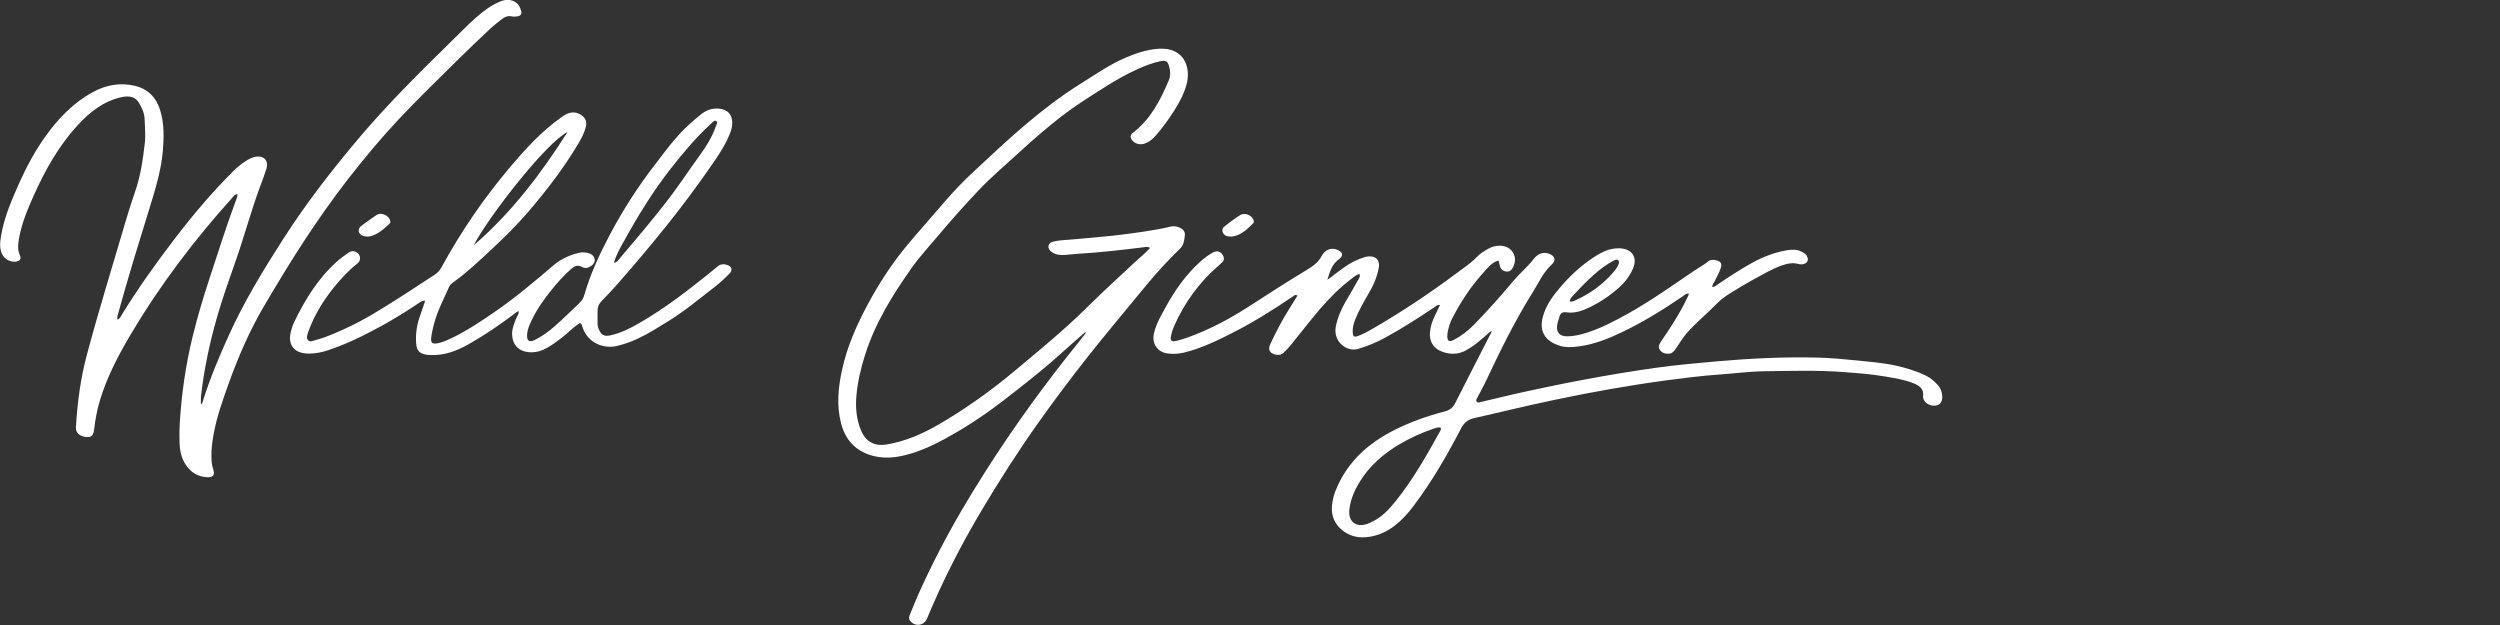 <?xml version="1.0" encoding="UTF-8"?><svg id="Layer_1" xmlns="http://www.w3.org/2000/svg" viewBox="0 0 400 100"><rect x="0" y="0" width="400" height="100" fill="#333333" stroke="none"/><defs><style>.cls-1{fill:#fff;stroke-width:0px;}</style></defs><path class="cls-1" d="M37.95,31.06c-.43.06-.6.36-.8.59-6.04,6.72-11.5,13.89-16.12,21.66-2.07,3.48-3.97,7.06-5.11,10.98-.42,1.44-.68,2.9-.85,4.38-.11.96-.43,1.31-1.21,1.26-1.06-.07-1.76-.66-1.71-1.52.22-3.98.74-7.9,1.78-11.76,1.9-7.1,4.08-14.12,6.15-21.17.47-1.6.97-3.19,1.52-4.77.89-2.53,1.26-5.16,1.57-7.81.15-1.28,0-2.55-.03-3.82-.03-.99-.45-1.86-.94-2.68-.54-.9-1.51-1.13-2.74-.86-2.91.64-5.1,2.39-7.05,4.51-3.06,3.34-5.23,7.24-7.06,11.34-.98,2.2-1.91,4.44-2.32,6.84-.15.87-.24,1.74.15,2.61.27.59,0,.93-.65,1.02-.94.13-1.95-.47-2.28-1.39-.22-.6-.28-1.22-.2-1.88.3-2.57,1.17-4.99,2.16-7.33,1.37-3.23,2.9-6.4,4.95-9.29,2.1-2.96,4.55-5.54,7.79-7.28,2.08-1.12,4.29-1.5,6.59-.97,2.11.49,3.46,1.85,4.09,3.93.65,2.11.61,4.27.43,6.44-.27,3.25-1.25,6.33-2.2,9.42-1.68,5.46-3.39,10.92-4.89,16.43-.1.37-.28.73-.18,1.21.41-.17.55-.55.73-.85,2.59-4.2,5.46-8.22,8.46-12.14,2.94-3.84,6.05-7.52,9.49-10.92.64-.63,1.34-1.16,2.1-1.63.43-.26.88-.46,1.38-.54,1.3-.19,2.06.67,1.68,1.92-.28.92-.63,1.81-.96,2.71-1.46,3.89-2.52,7.91-3.89,11.84-1.09,3.12-2.21,6.22-3.11,9.4-1.17,4.1-2.04,8.27-2.52,12.51-.04.38,0,.77,0,1.29.28-.27.31-.54.38-.78,1.11-3.53,2.55-6.92,4.07-10.29,2.47-5.46,5.57-10.54,8.8-15.56,3.48-5.42,7.4-10.5,11.53-15.43,4.7-5.62,9.88-10.78,15.11-15.89,1.37-1.34,2.69-2.72,4.13-3.99,1.13-.99,2.31-1.89,3.69-2.49.73-.31,1.47-.49,2.27-.15.73.31,1.07.91,1.27,1.61.13.46-.12.77-.58.84-.31.05-.65.08-.95.01-.62-.13-1.12.08-1.58.45-.58.47-1.19.9-1.73,1.41-1.86,1.75-3.72,3.51-5.53,5.3-3.12,3.1-6.29,6.16-9.3,9.37-2.84,3.03-5.49,6.23-8.04,9.5-5.03,6.46-9.37,13.37-13.5,20.42-2.25,3.84-4.02,7.91-5.53,12.09-.97,2.71-1.95,5.41-2.47,8.25-.23,1.26-.4,2.52-.36,3.81.02.61.06,1.19.26,1.78.35,1,.02,1.43-1.05,1.35-1.75-.13-2.95-1.12-3.7-2.66-.42-.87-.58-1.83-.61-2.79-.02-.96-.04-1.92.01-2.88.28-4.76.93-9.46,2.06-14.09.77-3.14,1.68-6.24,2.7-9.31,1.38-4.18,2.69-8.38,4.23-12.51.12-.32.3-.65.24-1.1Z"/><path class="cls-1" d="M173.67,53.11c-1.42,1.24-2.74,2.37-4.02,3.54-2.18,1.99-4.49,3.81-6.8,5.64-3.14,2.5-6.37,4.89-9.85,6.9-2.31,1.34-4.66,2.6-7.22,3.37-1.92.58-3.87.9-5.88.43-2.83-.67-4.58-2.43-5.32-5.22-.76-2.89-.47-5.78.16-8.64.79-3.64,2.28-7.01,4.02-10.28,1.81-3.39,3.89-6.61,6.35-9.57,2.02-2.43,4.14-4.77,6.19-7.18,1.41-1.65,2.93-3.19,4.51-4.67,5.39-5.04,10.78-10.1,17.09-14.04,2.38-1.48,4.68-3.1,7.28-4.2,1.67-.71,3.4-1.28,5.23-1.39,4.22-.26,5.15,3.2,4.43,5.75-.43,1.55-1.21,2.96-2.07,4.31-.84,1.32-1.77,2.57-2.79,3.76-.54.63-1.16,1.16-1.97,1.39-.72.21-1.5-.05-1.9-.62-.3-.42-.28-.8.13-1.12,2.84-2.17,4.41-5.21,5.76-8.4.29-.68.28-1.38.1-2.09-.26-1.01-.5-1.18-1.5-.97-1.26.26-2.45.74-3.61,1.26-1.75.79-3.41,1.74-5.04,2.76-2.41,1.51-4.82,3.02-7.07,4.75-2.44,1.89-4.77,3.92-7.04,6.01-2.14,1.97-4.37,3.84-6.37,5.97-2.12,2.25-4.18,4.54-6.16,6.91-1.51,1.79-3.11,3.51-4.46,5.42-3.07,4.33-5.84,8.82-7.45,13.93-.68,2.14-1.19,4.32-1.38,6.55-.16,1.86.01,3.69.72,5.44.76,1.87,2.19,2.64,4.16,2.3,2.98-.51,5.7-1.69,8.3-3.2,4.31-2.51,8.36-5.4,12.17-8.59,3.92-3.28,7.88-6.51,11.52-10.11,2.5-2.47,5.09-4.84,7.66-7.24.8-.75,1.68-1.41,2.46-2.3-.35-.24-.71-.15-1.03-.11-3.52.44-7.04.84-10.59,1.05-.88.05-1.76.22-2.65.18-.55-.02-1.05-.16-1.49-.49-.33-.24-.57-.56-.48-1,.08-.4.41-.56.77-.64.35-.08.69-.16,1.05-.19,5.13-.43,10.26-.82,15.33-1.73.77-.14,1.54-.28,2.3-.47.59-.15,1.13-.06,1.65.21.44.23.76.61.71,1.1-.08.8-.16,1.63-.81,2.25-.49.46-.96.95-1.44,1.43-1.67,1.69-3.21,3.5-4.72,5.34-2.85,3.49-5.77,6.93-8.56,10.47-2.77,3.51-5.46,7.09-8.04,10.74-3.22,4.55-6.22,9.25-9.07,14.05-3.21,5.41-6.07,11-8.49,16.81-.05.13-.1.27-.17.39-.54,1.11-1.96,1.23-2.7.22-.23-.31-.14-.6-.01-.9.46-1.12.9-2.24,1.39-3.34,2.1-4.67,4.44-9.21,7.04-13.62,4.49-7.63,9.47-14.93,14.86-21.95,1.49-1.94,3.03-3.85,4.55-5.77.11-.14.26-.25.3-.63Z"/><path class="cls-1" d="M58.71,37.85c-.16-.03-.42-.04-.65-.12-.76-.3-.91-1.06-.27-1.57.77-.62,1.62-1.14,2.41-1.73.64-.48,1.73-.11,2.12.6.15.27.22.57-.02.79-.92.83-1.82,1.69-3.09,1.99-.14.03-.28.03-.51.05Z"/><path class="cls-1" d="M196.94,37.86c-.3-.02-.58-.03-.84-.17-.56-.31-.72-1.02-.23-1.42.82-.67,1.68-1.31,2.58-1.87.65-.41,1.67-.03,2.04.64.13.24.19.51,0,.7-1.01,1-2.02,2.01-3.55,2.13Z"/><path class="cls-1" d="M310.75,63.25c-.07-.57-.23-1.12-.63-1.56-.55-.61-1.13-1.17-1.88-1.54-1.57-.78-3.23-1.28-4.94-1.66-2.12-.46-4.28-.62-6.44-.84-1.94-.2-3.89-.37-5.83-.43-5.4-.14-10.78.11-16.16.58-3.39.3-6.78.6-10.16,1.08-7.53,1.07-14.99,2.5-22.4,4.17-1.77.4-3.52.84-5.29,1.25-.23.06-.51.2-.71,0-.26-.27,0-.54.11-.77.37-.73.79-1.43,1.14-2.17,2.35-4.98,4.75-9.93,7.68-14.6.94-1.49,1.64-3.15,2.98-4.38.81-.74.62-1.42-.42-1.8-.84-.31-1.75-.02-2.42.87-.52.69-1.13,1.28-1.72,1.88-.52.53-1.05,1.05-1.53,1.63-2.03,2.42-4.13,4.78-6.34,7.04-.92.94-1.97,1.74-3.14,2.36-.79.43-1.11.22-1.08-.68,0-.25.05-.49.1-.74.15-.7.36-1.37.69-2.01,1.43-2.8,3.18-5.38,5.31-7.68.57-.62,1.15-1.33,2.11-1.56.08.37.13.68.23.98.16.49.55.73,1.04.78.49.04.79-.23,1.01-.64.92-1.71-.15-3.49-2.09-3.5-.66,0-1.27.16-1.83.48-.65.37-1.31.75-1.82,1.3-.88.94-1.96,1.64-2.97,2.4-4.41,3.3-8.98,6.36-13.75,9.12-.77.44-1.55.88-2.39,1.17-.55.19-.72.06-.77-.5-.06-.76.11-1.47.4-2.18.55-1.35,1.25-2.62,1.99-3.88.82-1.38,1.51-2.82,1.78-4.42.19-1.11-.4-1.8-1.52-1.78-.31,0-.64.07-.94.18-.84.29-1.65.64-2.41,1.12-1.17.75-2.23,1.62-3.36,2.46.38-1.22.7-2.47,1.81-3.27.78-.57.71-1.14-.18-1.53-.91-.4-1.95-.12-2.53.96-.6,1.13-1.52,1.72-2.57,2.35-3.14,1.88-6.19,3.89-9.27,5.86-3,1.92-6.13,3.58-9.49,4.8-.6.22-1.21.41-1.83.57-.9.23-1.14,0-.94-.87.11-.48.25-.97.45-1.42,1.68-3.78,4.03-7.08,7.2-9.78.19-.16.36-.34.54-.51.33-.33.31-.69.11-1.07-.34-.63-.95-.84-1.63-.46-.71.4-1.37.88-1.98,1.43-2.33,2.09-4.09,4.62-5.59,7.34-.73,1.33-1.51,2.66-1.85,4.18-.36,1.65.57,3.01,2.25,3.2.85.1,1.7.06,2.54-.14,2.78-.68,5.34-1.92,7.87-3.21,3.33-1.7,6.48-3.68,9.57-5.78.18-.12.37-.37.73-.13-.44.72-.88,1.44-1.33,2.15-1.14,1.8-2.12,3.69-3.02,5.63-.4.86-.09,1.44.83,1.66.48.11.93.06,1.29-.3.38-.37.77-.74,1.1-1.15,1.57-1.93,3.08-3.9,4.69-5.79,1.57-1.83,3.27-3.55,5.22-5,.35-.26.69-.59,1.17-.64.13.41-.1.67-.24.93-.64,1.15-1.31,2.28-1.97,3.41-.73,1.27-1.32,2.6-1.6,4.04-.47,2.45,1.78,4.13,3.6,3.58,1.48-.45,2.87-1.03,4.21-1.75,2.72-1.47,5.32-3.15,7.89-4.86.26-.18.5-.47.98-.42-.32.66-.6,1.23-.87,1.81-.4.84-.69,1.72-.75,2.65-.1,1.47.62,2.54,2,3.04,1.35.48,2.65.42,3.9-.31.73-.43,1.45-.9,2.08-1.48.29-.26.6-.51.9-.75.3-.23.51-.62,1.05-.78-2.02,3.94-3.97,7.73-5.89,11.53-.37.72-.88,1.13-1.67,1.33-3,.78-5.9,1.82-8.65,3.28-3.34,1.77-6.08,4.16-7.93,7.5-.69,1.25-1.24,2.56-1.43,3.98-.2,1.44.12,2.77,1.16,3.83,1.32,1.35,2.98,1.76,4.79,1.47,1.46-.23,2.78-.82,3.97-1.72,1.24-.93,2.24-2.07,3.16-3.3,2.91-3.87,5.32-8.05,7.55-12.34.47-.9,1.07-1.4,2.06-1.62,4.29-.98,8.57-2.03,12.88-2.93,5.94-1.25,11.92-2.32,17.94-3.13,2.78-.37,5.56-.72,8.36-.92,2.44-.17,4.88-.5,7.32-.53,4.26-.06,8.52-.19,12.78.14,2.2.17,4.39.33,6.56.71,1.5.26,3.02.49,4.45,1.06.95.38,1.73.88,1.56,2.09-.01.1,0,.21.03.32.19.78,1.12,1.31,2.02,1.17.71-.12,1.11-.73,1.01-1.61ZM230.32,69.15c-2.11,3.82-4.27,7.62-7.02,11.04-1.05,1.31-2.18,2.53-3.73,3.27-.26.12-.51.25-.78.35-1.83.66-3.13-.37-2.89-2.33.19-1.58.81-3.01,1.63-4.35,1.6-2.61,3.83-4.55,6.44-6.08,1.66-.97,3.4-1.77,5.22-2.4.42-.14.85-.34,1.3-.24.15.34-.05.53-.17.74Z"/><path class="cls-1" d="M116.39,42.4c-.57-.19-1.12-.17-1.6.25-.46.39-.93.77-1.4,1.15-3.55,2.84-7.14,5.62-11.1,7.89-1.48.85-3,1.63-4.69,1.98-.93.19-1.39-.07-1.77-.93-.13-.3-.22-.6-.22-.93,0-.71,0-1.42,0-2.13,0-.6.23-1.09.66-1.52.9-.91,1.76-1.85,2.61-2.81,2.6-2.96,5.14-5.97,7.61-9.04,2.56-3.19,5-6.45,7.32-9.81,1.17-1.69,2.33-3.4,3.06-5.35.18-.47.29-.95.29-1.45,0-1.38-.73-2.18-2.11-2.32-1.13-.11-2.1.27-2.96.97-.72.58-1.42,1.18-2.09,1.81-1.99,1.84-3.56,4.05-5.21,6.18-2.69,3.49-5.08,7.19-7.15,11.09-1.68,3.17-3.2,6.42-4.19,9.89-.14.5-.44.88-.81,1.23-1.29,1.22-2.55,2.47-3.88,3.64-.98.87-2.05,1.65-3.24,2.22-.82.39-1.22.14-1.19-.77.03-.83.35-1.59.7-2.33.85-1.81,2.01-3.43,3.26-4.98.92-1.13,1.89-2.21,2.97-3.19.54-.49,1.09-.88,1.89-.41.55.32,1.13.07,1.58-.29.67-.52.52-1.47-.26-1.82-.64-.29-1.32-.31-1.98-.14-1.46.37-2.81,1.01-3.96,1.99-3.05,2.61-6.11,5.19-9.43,7.47-2.29,1.57-4.58,3.11-7.11,4.28-.65.3-1.3.58-2,.71-.8.15-1.09-.08-1-.88.09-.74.25-1.47.44-2.19.55-2.11,1.57-4.03,2.45-6.01.14-.3.39-.5.65-.69,2.17-1.55,4.11-3.39,6.05-5.2,2.1-1.96,4.15-3.97,6.03-6.17,2.91-3.41,5.63-6.96,7.92-10.81.51-.85.97-1.73,1.21-2.71.2-.8-.06-1.38-.71-1.84-.7-.49-1.44-.57-2.22-.25-.4.16-.75.4-1.09.65-3.09,2.21-5.63,4.98-8.06,7.85-4.21,4.98-7.88,10.33-11,16.05-.28.52-.63.92-1.13,1.24-1.82,1.17-3.62,2.38-5.45,3.54-2.91,1.84-5.8,3.71-8.96,5.12-1.52.68-3.04,1.38-4.67,1.79-.39.1-.85.4-1.19-.03-.29-.37-.07-.82.04-1.23.02-.07.04-.14.07-.2.94-2.56,2.34-4.85,4.05-6.97,1.12-1.38,2.32-2.69,3.72-3.8.87-.68.41-1.69-.32-1.94-.4-.14-.77-.03-1.11.21-.61.43-1.21.86-1.77,1.36-3.06,2.72-5.14,6.13-6.9,9.77-.23.48-.38,1-.51,1.51-.52,2.06.52,3.39,2.66,3.47,1.12.04,2.19-.16,3.24-.51,3.05-1.01,5.91-2.43,8.71-3.97,1.96-1.08,3.86-2.26,5.72-3.5.32-.21.64-.53,1.17-.47-.33.98-.64,1.88-.95,2.79-.44,1.33-.6,2.7-.49,4.1.08,1.06.53,1.54,1.55,1.73.24.05.49.05.74.06,2.21.11,4.2-.66,6.07-1.71,2.51-1.41,4.89-3.03,7.19-4.76.26-.2.5-.47.89-.54-.02.48-.29.79-.43,1.14-.32.79-.66,1.57-.66,2.45,0,1.81,1.09,2.92,2.9,2.98.96.03,1.83-.21,2.65-.68.86-.49,1.67-1.07,2.46-1.69.97-.76,1.81-1.68,2.85-2.31.31.15.33.42.4.65.77,2.47,3.31,3.55,5.51,3.02,1.11-.27,2.18-.63,3.22-1.11,1.78-.82,3.42-1.88,5.08-2.9,2.64-1.63,4.99-3.64,7.44-5.51.79-.6,1.5-1.31,2.21-1.99.61-.58.47-1.19-.32-1.45ZM99.78,38.7c2.25-4.11,4.69-8.1,7.59-11.79,1.93-2.45,3.93-4.84,6.23-6.97.08-.07.15-.16.23-.22.24-.18.46-.57.79-.33.28.2.02.52-.07.78-.58,1.7-1.52,3.21-2.56,4.64-1.83,2.53-3.54,5.14-5.46,7.6-2.42,3.1-4.96,6.11-7.51,9.1-.18.21-.33.47-.79.55.35-1.28.96-2.32,1.54-3.37ZM90.8,21.13c-4.24,6.66-8.97,12.92-15,18.11,2.24-4.39,11.57-16.43,15-18.11Z"/><path class="cls-1" d="M289.09,40.92c-.2-.3-.5-.49-.83-.65-.77-.39-1.58-.36-2.4-.22-1.94.34-3.76,1.03-5.48,1.98-1.9,1.04-3.71,2.24-5.5,3.45-.26.17-.49.42-.93.45.02-.45.3-.71.44-1.02.31-.67.7-1.31.93-2.03.1-.31.18-.62-.07-.91-.34-.38-1.46-.55-1.87-.2-.68.58-1.47.98-2.21,1.48-3.53,2.38-6.99,4.87-10.72,6.94-2.02,1.12-4.05,2.21-6.25,2.94-1.15.38-2.32.69-3.54.68-1.14-.01-1.69-.67-1.51-1.8.07-.45.24-.89.36-1.34.16-.58.51-.79,1.11-.7,1.28.19,2.45-.2,3.59-.74,1.74-.83,3.33-1.89,4.78-3.17.99-.88,1.8-1.92,2.31-3.15.72-1.71-.15-3.04-2.01-3.17-1.34-.09-2.5.34-3.63,1.01-2.25,1.34-4.17,3.08-5.87,5.04-1.26,1.45-2.42,2.98-2.93,4.89-.63,2.34.35,3.85,2.57,4.6,1.03.35,2.1.29,3.16.15,2.46-.32,4.73-1.23,6.95-2.29,3.37-1.62,6.54-3.57,9.62-5.68.3-.21.58-.51,1.02-.5.04.29-.11.45-.2.64-1.17,2.48-2.66,4.77-4.21,7.03-.27.39-.51.78-.23,1.27.3.53.77.68,1.34.7.58.02.89-.31,1.2-.74.6-.84,1.09-1.73,1.77-2.52,1.49-1.72,3.28-3.14,4.85-4.77.69-.71,1.52-1.28,2.37-1.8,1.12-.69,2.24-1.38,3.39-2,1.53-.82,3.01-1.74,4.67-2.31.86-.29,1.7-.48,2.6-.23.27.08.56.09.84.02.66-.16.88-.75.5-1.31ZM251.62,47.36c1.77-1.89,3.54-3.78,5.74-5.19.33-.21.68-.38,1.03-.56.16-.08.35-.11.5.01.19.16.17.38.1.59-.21.58-.59,1.05-.99,1.5-1.62,1.83-3.55,3.25-5.77,4.26-.31.14-.62.36-1.07.27.03-.42.26-.66.47-.88Z"/></svg>